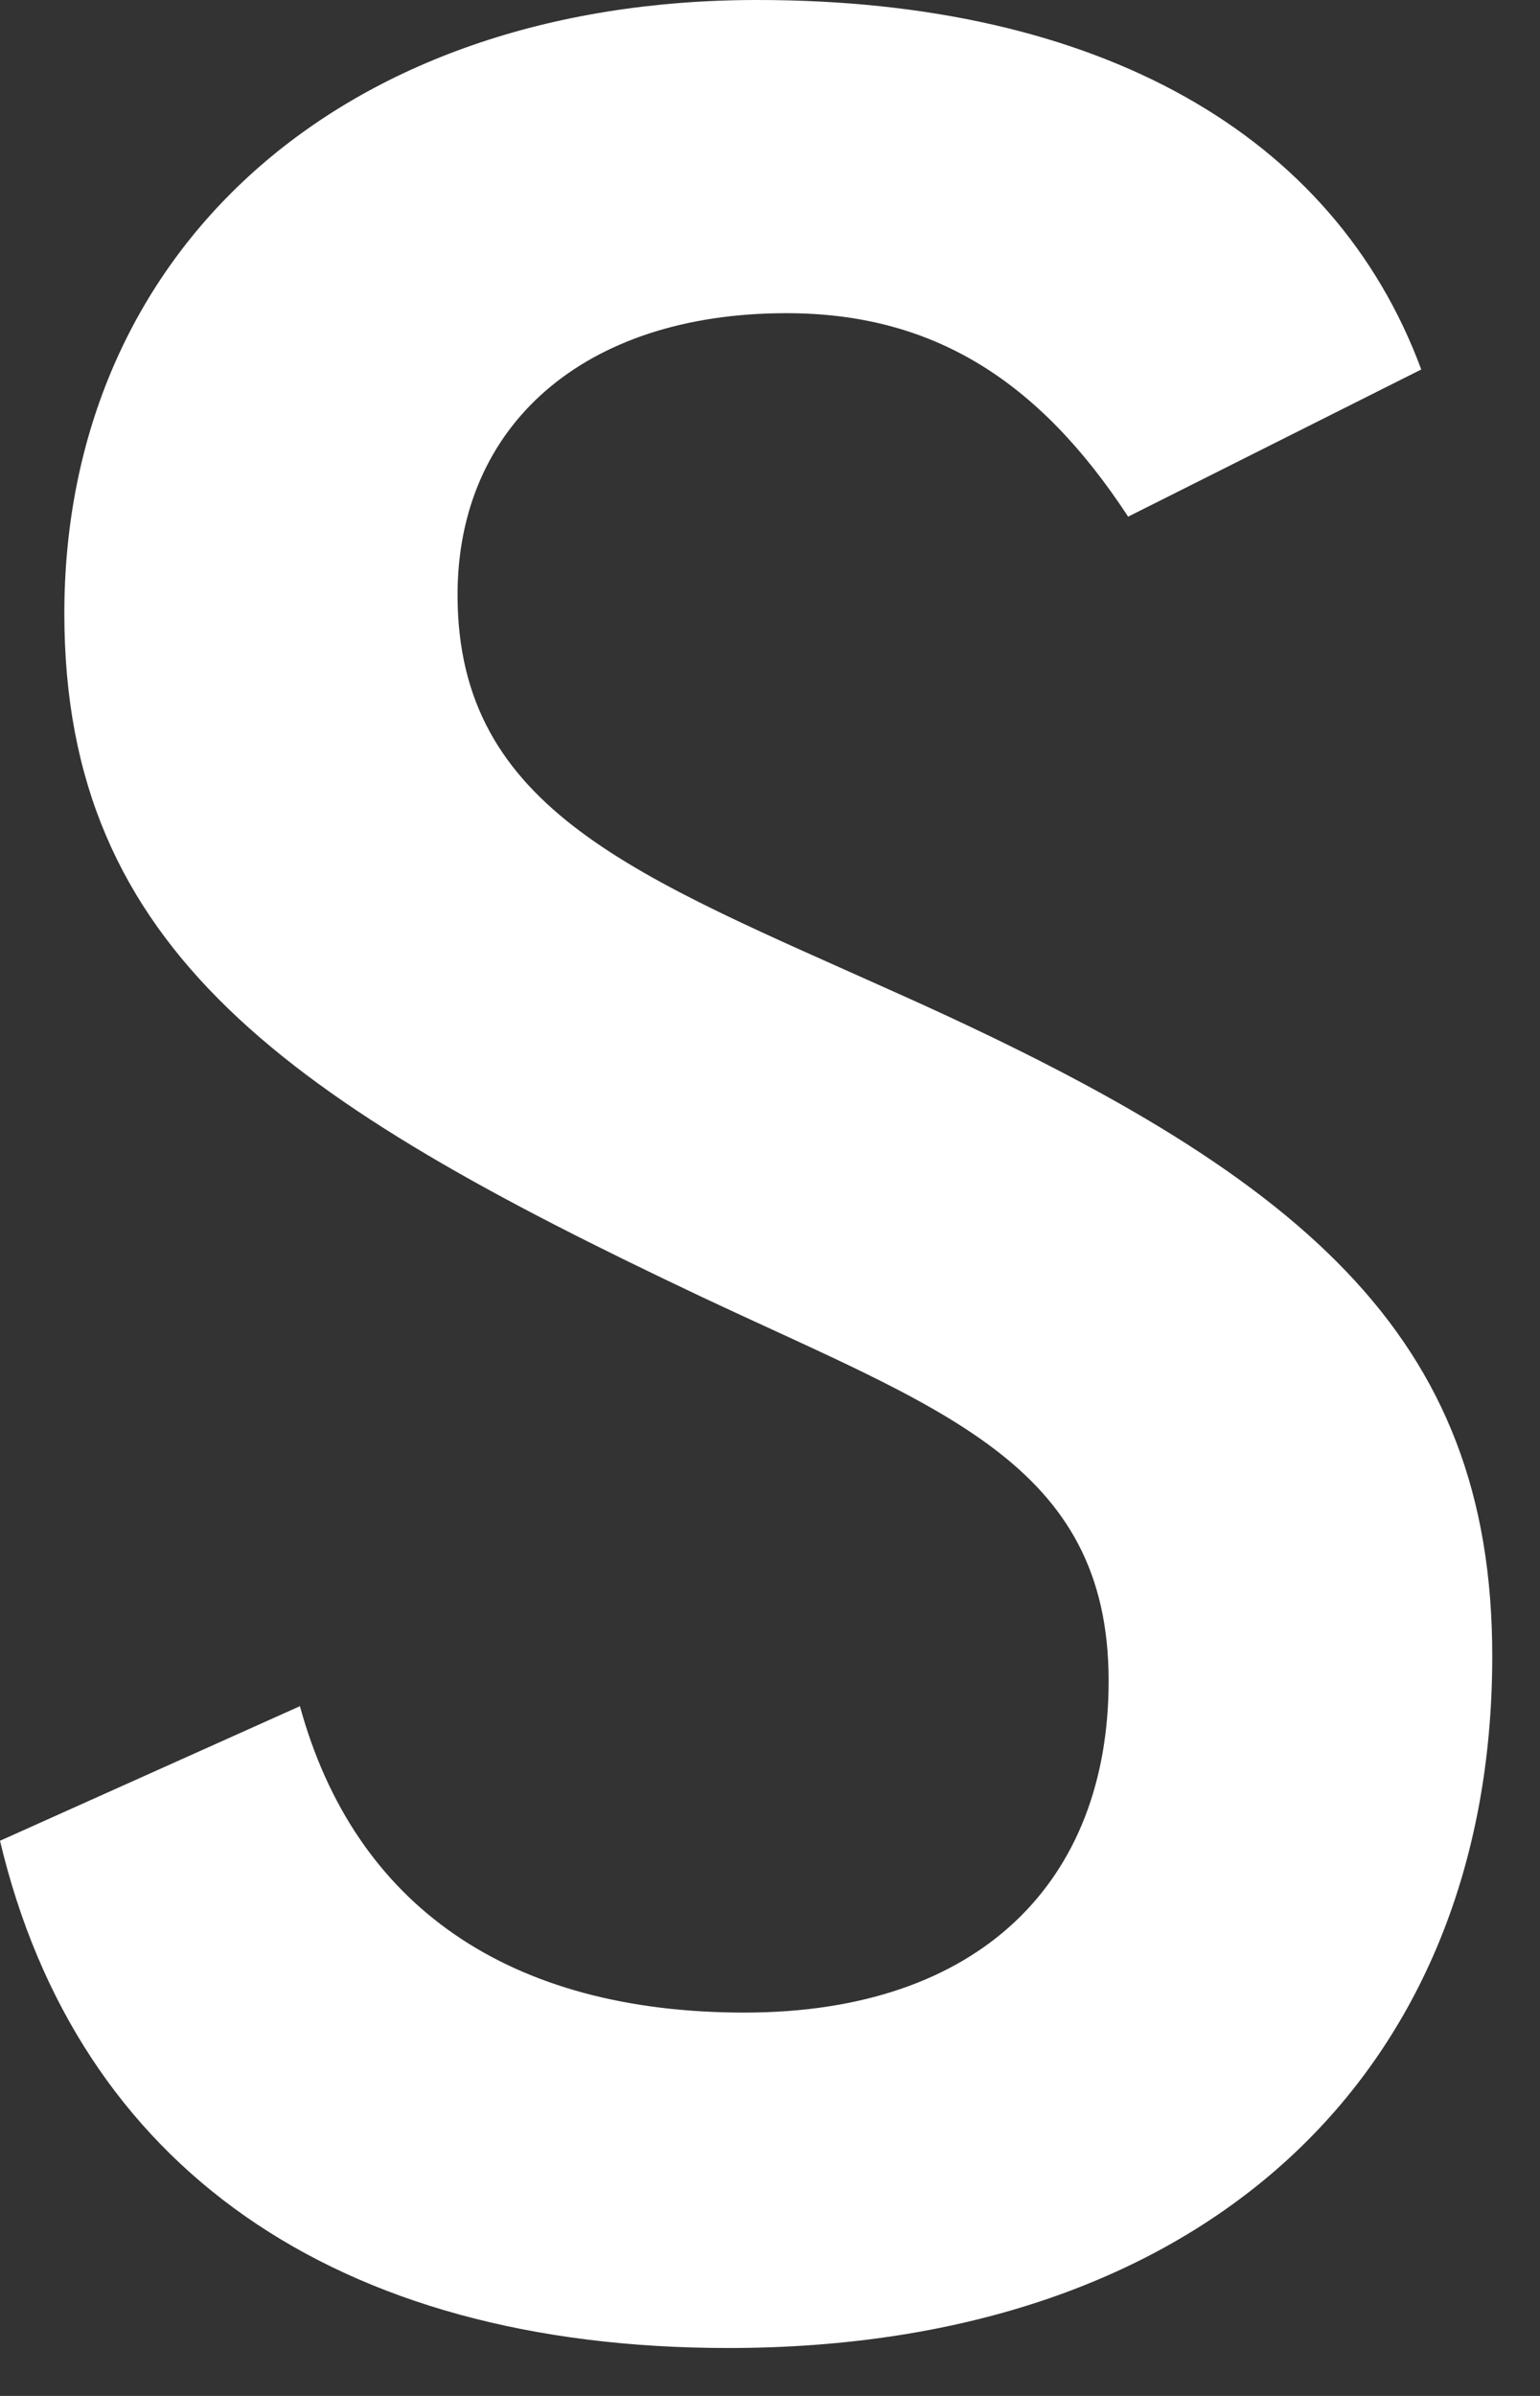 <?xml version="1.0" encoding="utf-8"?>
<svg xmlns="http://www.w3.org/2000/svg" fill="none" height="100%" overflow="visible" preserveAspectRatio="none" style="display: block;" viewBox="0 0 9 14" width="100%">
<rect x="0" y="0" width="9" height="14" fill="#333333" stroke="none"/>
<path d="M1.752 9.967C2.072 11.138 2.976 11.76 4.351 11.76C5.727 11.76 6.479 10.992 6.479 9.822C6.479 8.541 5.482 8.23 4.088 7.572C1.695 6.439 0.376 5.561 0.376 3.585C0.376 1.481 1.977 0 4.426 0C6.423 0 7.798 0.786 8.306 2.159L6.593 3.019C6.066 2.214 5.444 1.83 4.596 1.83C3.409 1.83 2.674 2.488 2.674 3.476C2.674 4.739 3.73 5.122 5.236 5.8C7.609 6.861 8.721 7.794 8.721 9.677C8.721 12.109 7.044 13.72 4.256 13.72C1.958 13.72 0.451 12.659 0 10.756L1.752 9.97V9.967Z" fill="white" id="Vector"/>
</svg>